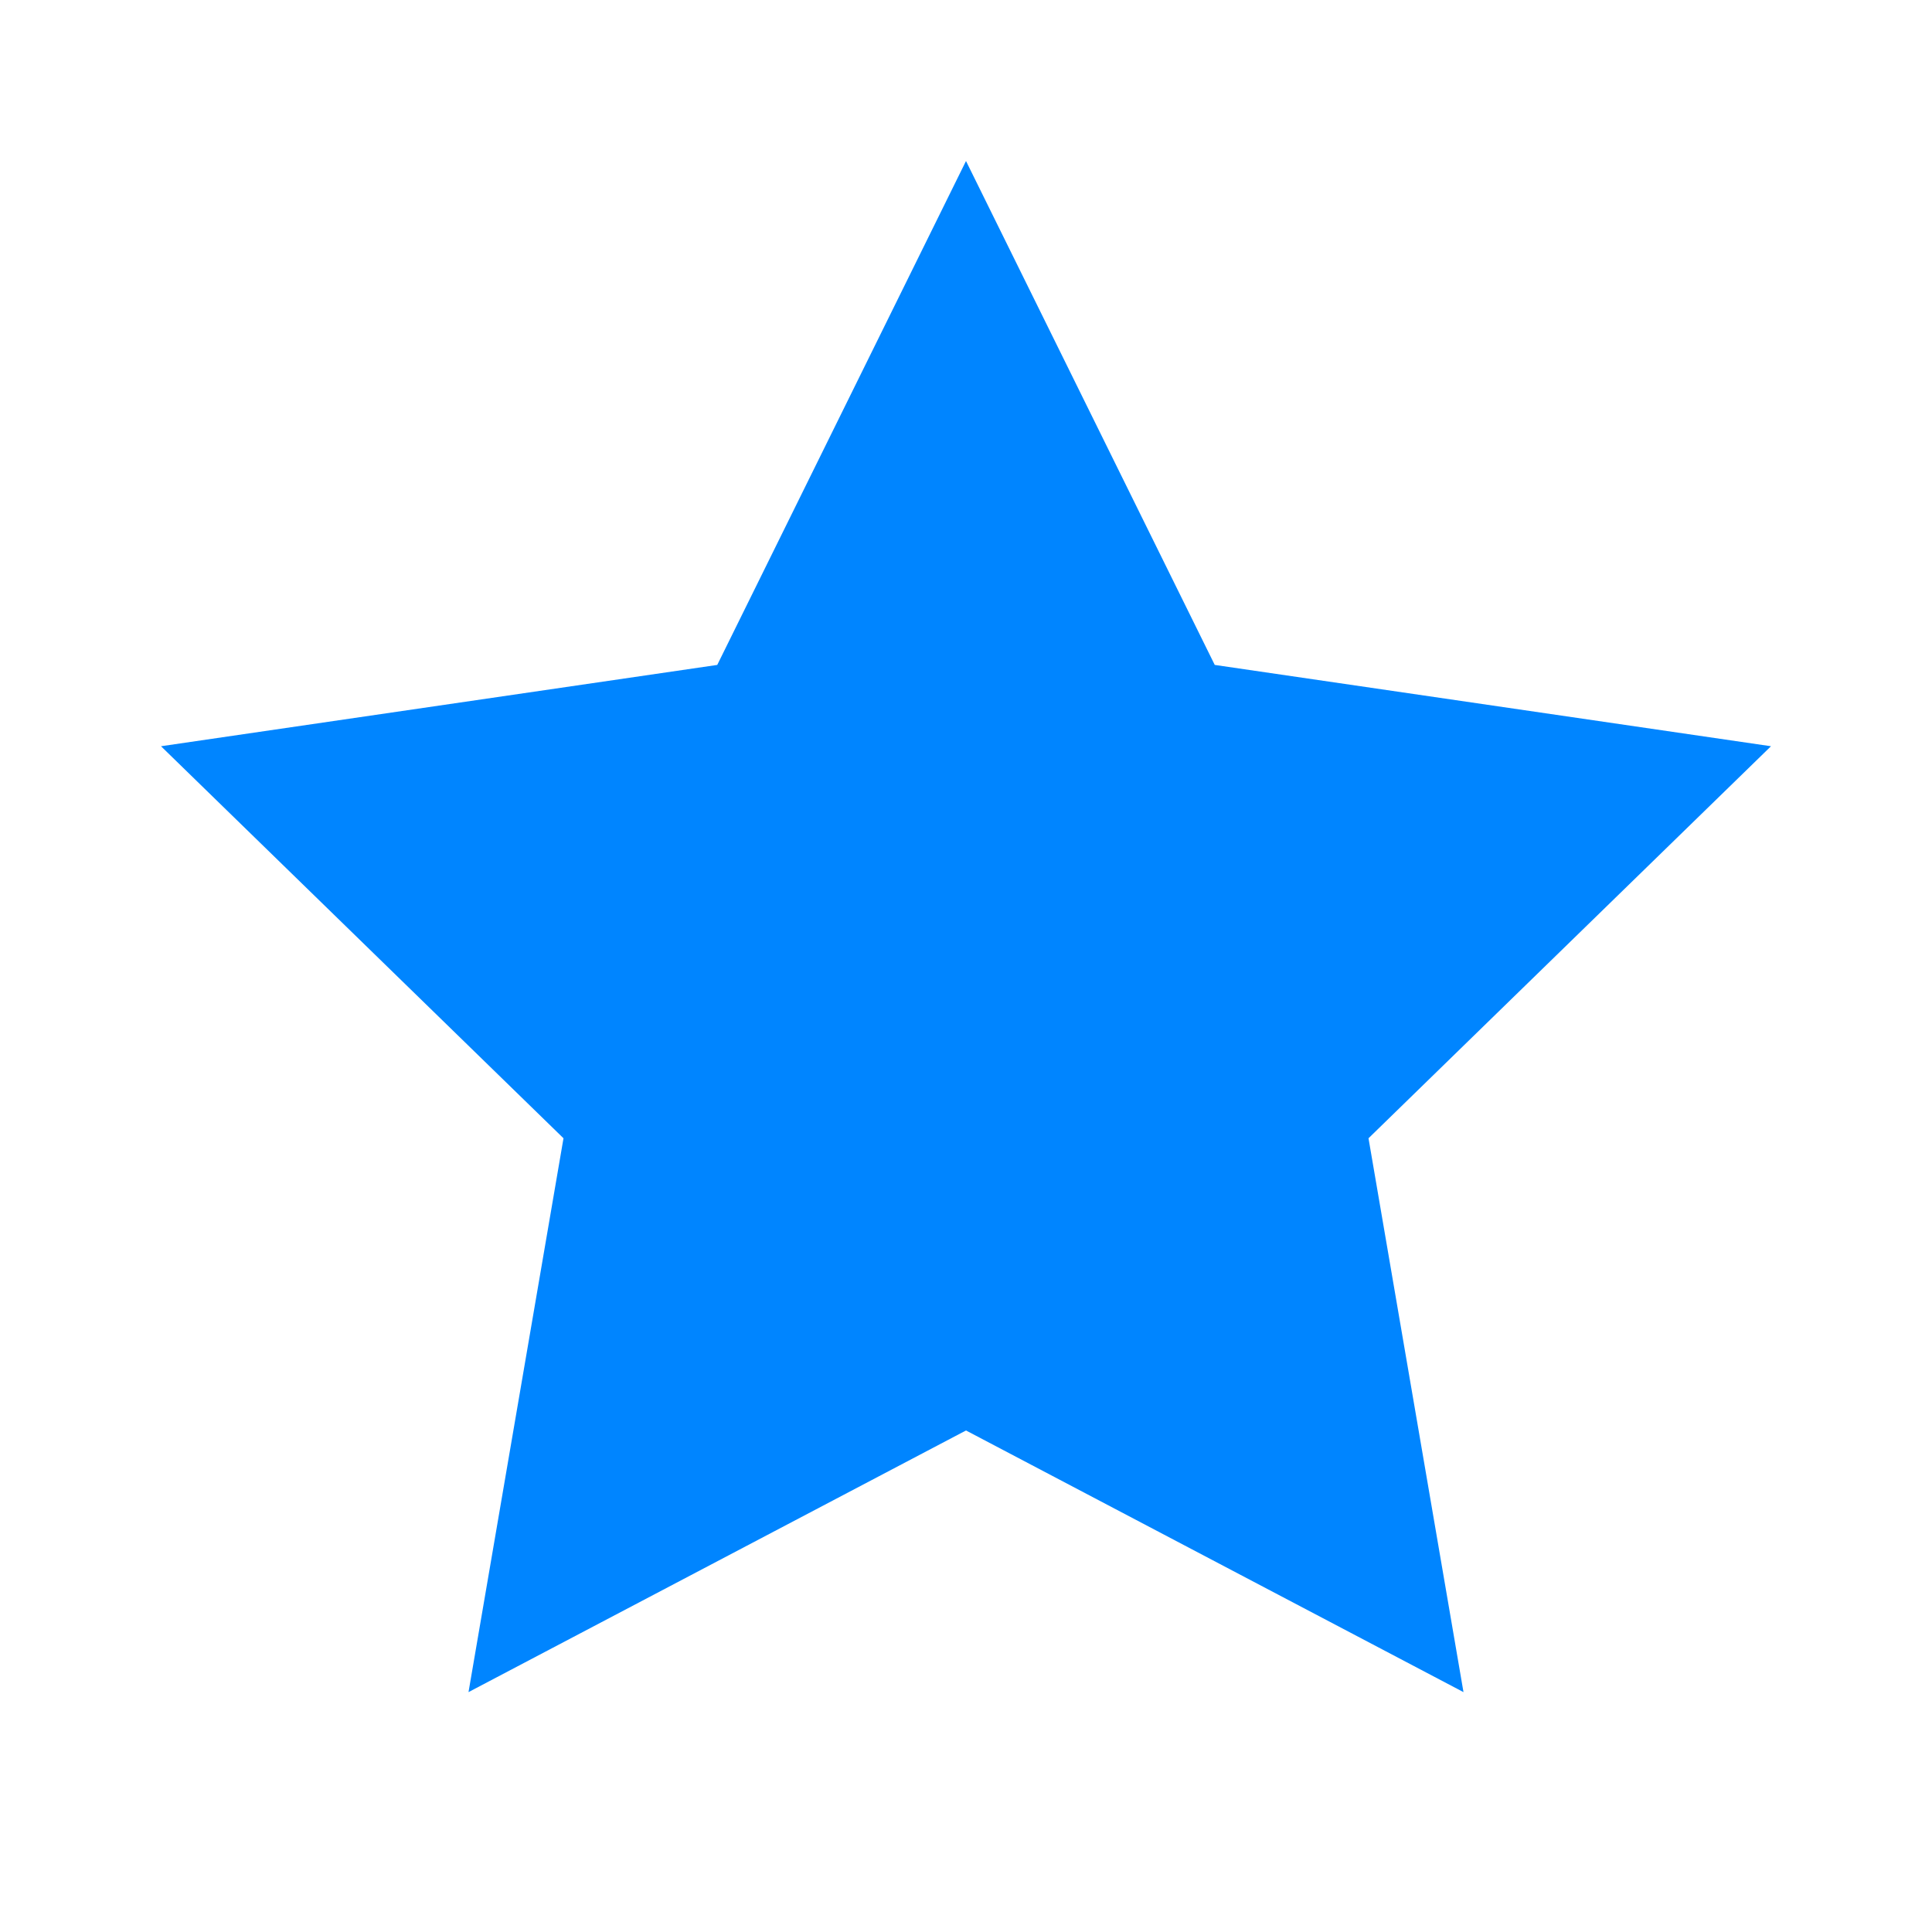 <svg width="80" height="80" viewBox="0 0 80 80" fill="none" xmlns="http://www.w3.org/2000/svg">
<path d="M40 6.667L50.3 27.533L73.333 30.9L56.667 47.133L60.6 70.067L40 59.233L19.4 70.067L23.333 47.133L6.667 30.9L29.7 27.533L40 6.667Z" fill="#0085FF"/>
</svg>
